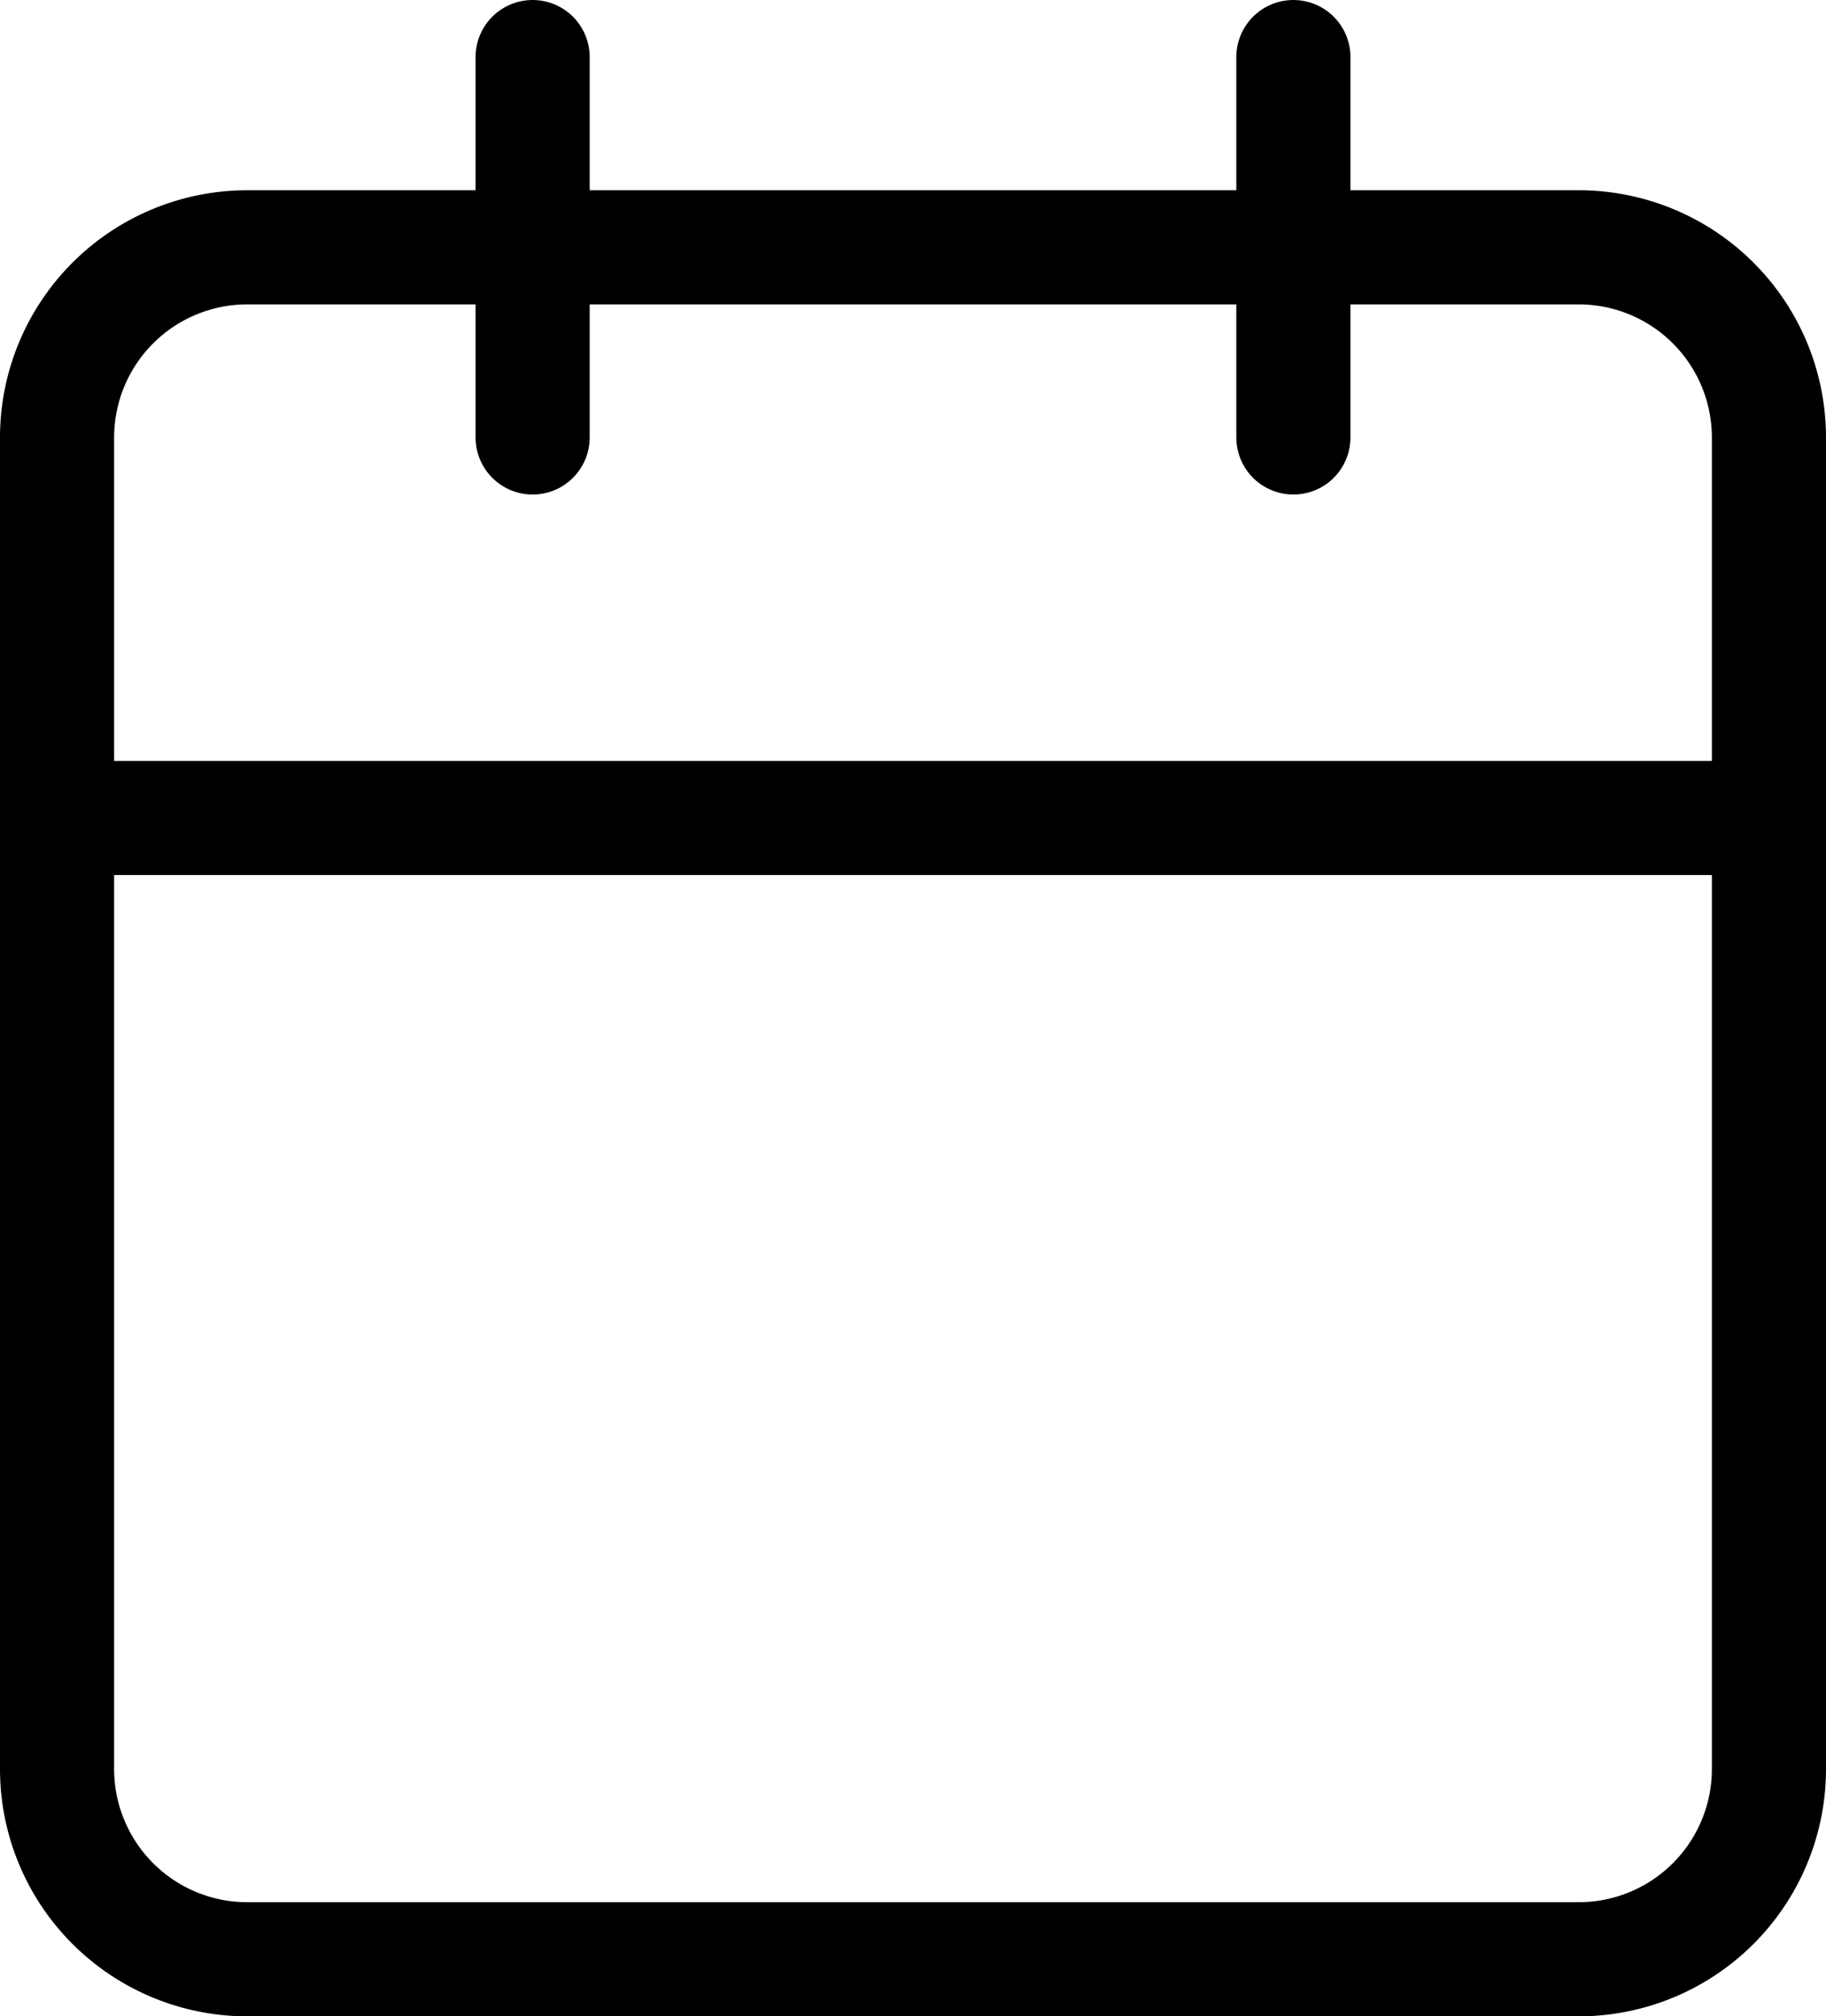 <svg xmlns="http://www.w3.org/2000/svg" width="16" height="17.667" viewBox="0 0 16 17.667">
  <g id="Icon_feather-calendar" data-name="Icon feather-calendar" transform="translate(-4 -2.5)">
    <path id="Path_249" data-name="Path 249" d="M6.167,6H17.833A1.667,1.667,0,0,1,19.5,7.667V19.333A1.667,1.667,0,0,1,17.833,21H6.167A1.667,1.667,0,0,1,4.5,19.333V7.667A1.667,1.667,0,0,1,6.167,6Z" transform="translate(0 -1.333)" fill="none" stroke="#000" stroke-linecap="round" stroke-linejoin="round" stroke-width="1"/>
    <path id="Path_250" data-name="Path 250" d="M24,3V6.333" transform="translate(-8.667 0)" fill="none" stroke="#000" stroke-linecap="round" stroke-linejoin="round" stroke-width="1"/>
    <path id="Path_251" data-name="Path 251" d="M12,3V6.333" transform="translate(-3.333 0)" fill="none" stroke="#000" stroke-linecap="round" stroke-linejoin="round" stroke-width="1"/>
    <path id="Path_252" data-name="Path 252" d="M4.5,15h15" transform="translate(0 -5.333)" fill="none" stroke="#000" stroke-linecap="round" stroke-linejoin="round" stroke-width="1"/>
  </g>
</svg>

